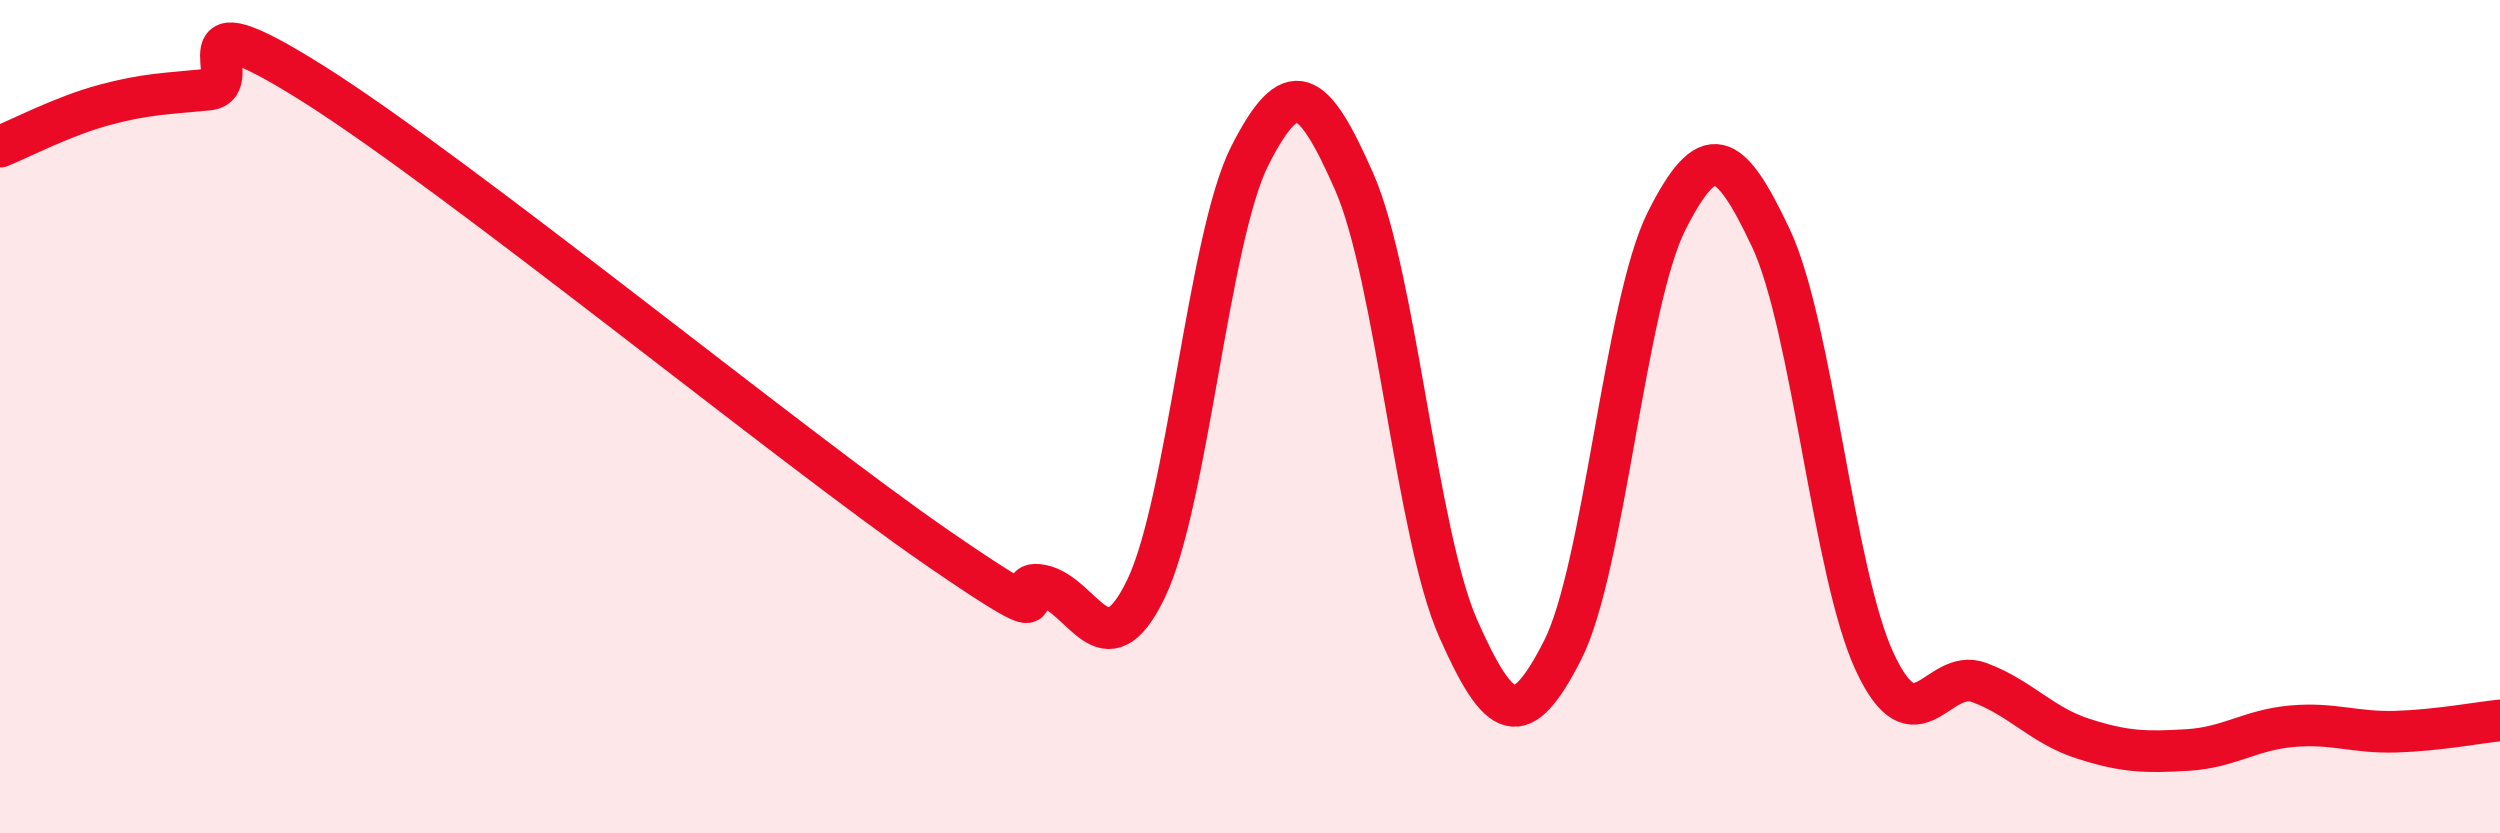 
    <svg width="60" height="20" viewBox="0 0 60 20" xmlns="http://www.w3.org/2000/svg">
      <path
        d="M 0,3.52 C 0.5,3.32 1.5,2.79 2.5,2.52 C 3.5,2.25 4,2.25 5,2.15 C 6,2.05 4,-0.2 7.5,2 C 11,4.2 19,10.74 22.5,13.15 C 26,15.56 24,13.85 25,14.05 C 26,14.25 26.5,16.2 27.5,14.14 C 28.5,12.08 29,5.69 30,3.73 C 31,1.77 31.5,2.09 32.5,4.36 C 33.5,6.63 34,12.84 35,15.09 C 36,17.34 36.5,17.57 37.5,15.61 C 38.5,13.65 39,7.28 40,5.3 C 41,3.32 41.5,3.59 42.5,5.71 C 43.5,7.83 44,13.77 45,15.9 C 46,18.03 46.5,16.01 47.5,16.38 C 48.5,16.75 49,17.41 50,17.73 C 51,18.05 51.5,18.06 52.5,18 C 53.5,17.94 54,17.52 55,17.43 C 56,17.34 56.5,17.59 57.5,17.56 C 58.5,17.53 59.5,17.34 60,17.29L60 20L0 20Z"
        fill="#EB0A25"
        opacity="0.1"
        stroke-linecap="round"
        stroke-linejoin="round"
      />
      <path
        d="M 0,3.52 C 0.5,3.32 1.5,2.79 2.5,2.52 C 3.5,2.25 4,2.25 5,2.15 C 6,2.05 4,-0.2 7.5,2 C 11,4.2 19,10.74 22.5,13.15 C 26,15.56 24,13.85 25,14.05 C 26,14.25 26.5,16.2 27.5,14.14 C 28.5,12.08 29,5.69 30,3.73 C 31,1.77 31.5,2.09 32.5,4.36 C 33.5,6.63 34,12.84 35,15.09 C 36,17.34 36.5,17.57 37.5,15.61 C 38.5,13.65 39,7.28 40,5.3 C 41,3.32 41.5,3.59 42.5,5.71 C 43.5,7.83 44,13.77 45,15.9 C 46,18.03 46.5,16.01 47.5,16.38 C 48.5,16.75 49,17.41 50,17.73 C 51,18.05 51.5,18.06 52.5,18 C 53.5,17.94 54,17.52 55,17.43 C 56,17.34 56.5,17.59 57.5,17.56 C 58.5,17.53 59.5,17.34 60,17.29"
        stroke="#EB0A25"
        stroke-width="1"
        fill="none"
        stroke-linecap="round"
        stroke-linejoin="round"
      />
    </svg>
  